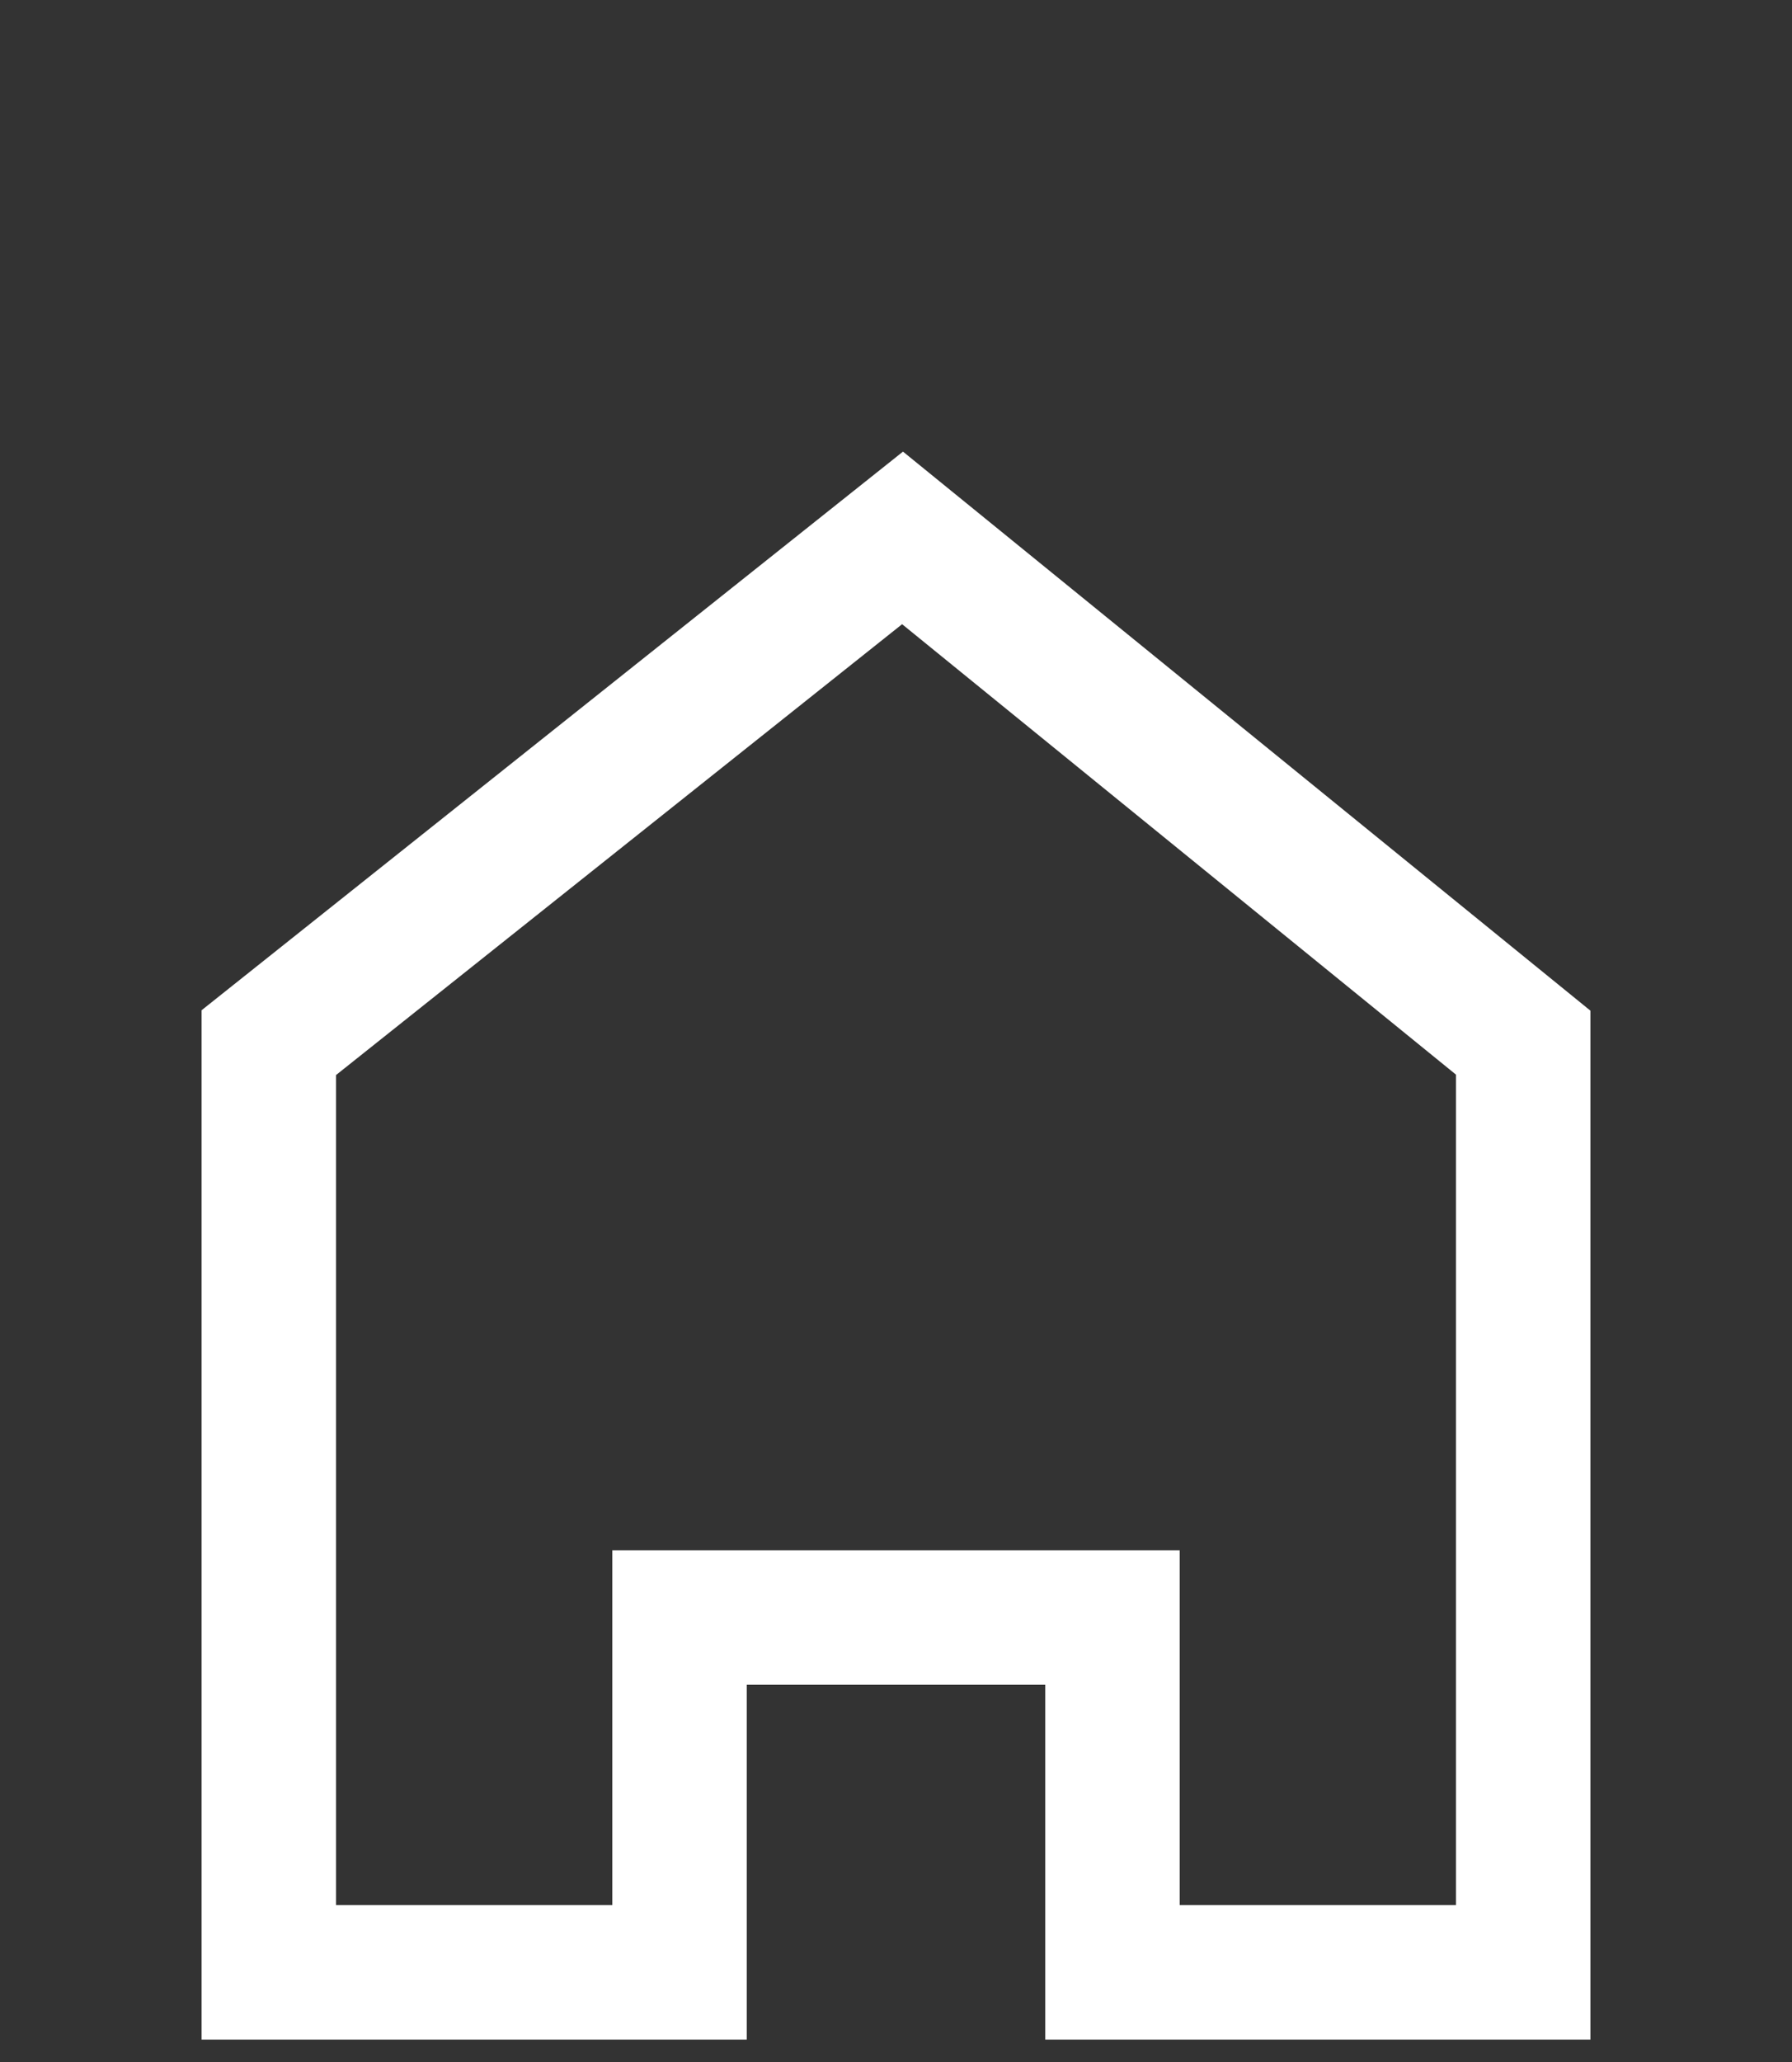 <?xml version="1.0" encoding="UTF-8"?> <svg xmlns="http://www.w3.org/2000/svg" viewBox="1990 2488.5 20 23" width="20" height="23"><rect x="1990" y="2488.5" width="20" height="23" fill="#333333" stroke="none"/><path fill="none" stroke="#ffffff" fill-opacity="1" stroke-width="1.5" stroke-opacity="1" alignment-baseline="" baseline-shift="" color="rgb(51, 51, 51)" font-size-adjust="none" id="tSvgb532d4916a" title="Path 6" d="M 2007 2510.5 C 2005.472 2510.5 2003.944 2510.5 2002.416 2510.5 C 2002.416 2509.181 2002.416 2507.862 2002.416 2506.542 C 2000.805 2506.542 1999.195 2506.542 1997.584 2506.542 C 1997.584 2507.862 1997.584 2509.181 1997.584 2510.5 C 1996.056 2510.5 1994.528 2510.5 1993 2510.5 C 1993 2507.043 1993 2503.586 1993 2500.13 C 1995.358 2498.253 1997.715 2496.377 2000.073 2494.5 C 2002.382 2496.377 2004.691 2498.253 2007 2500.13C 2007 2503.586 2007 2507.043 2007 2510.5Z"></path><defs> </defs></svg> 